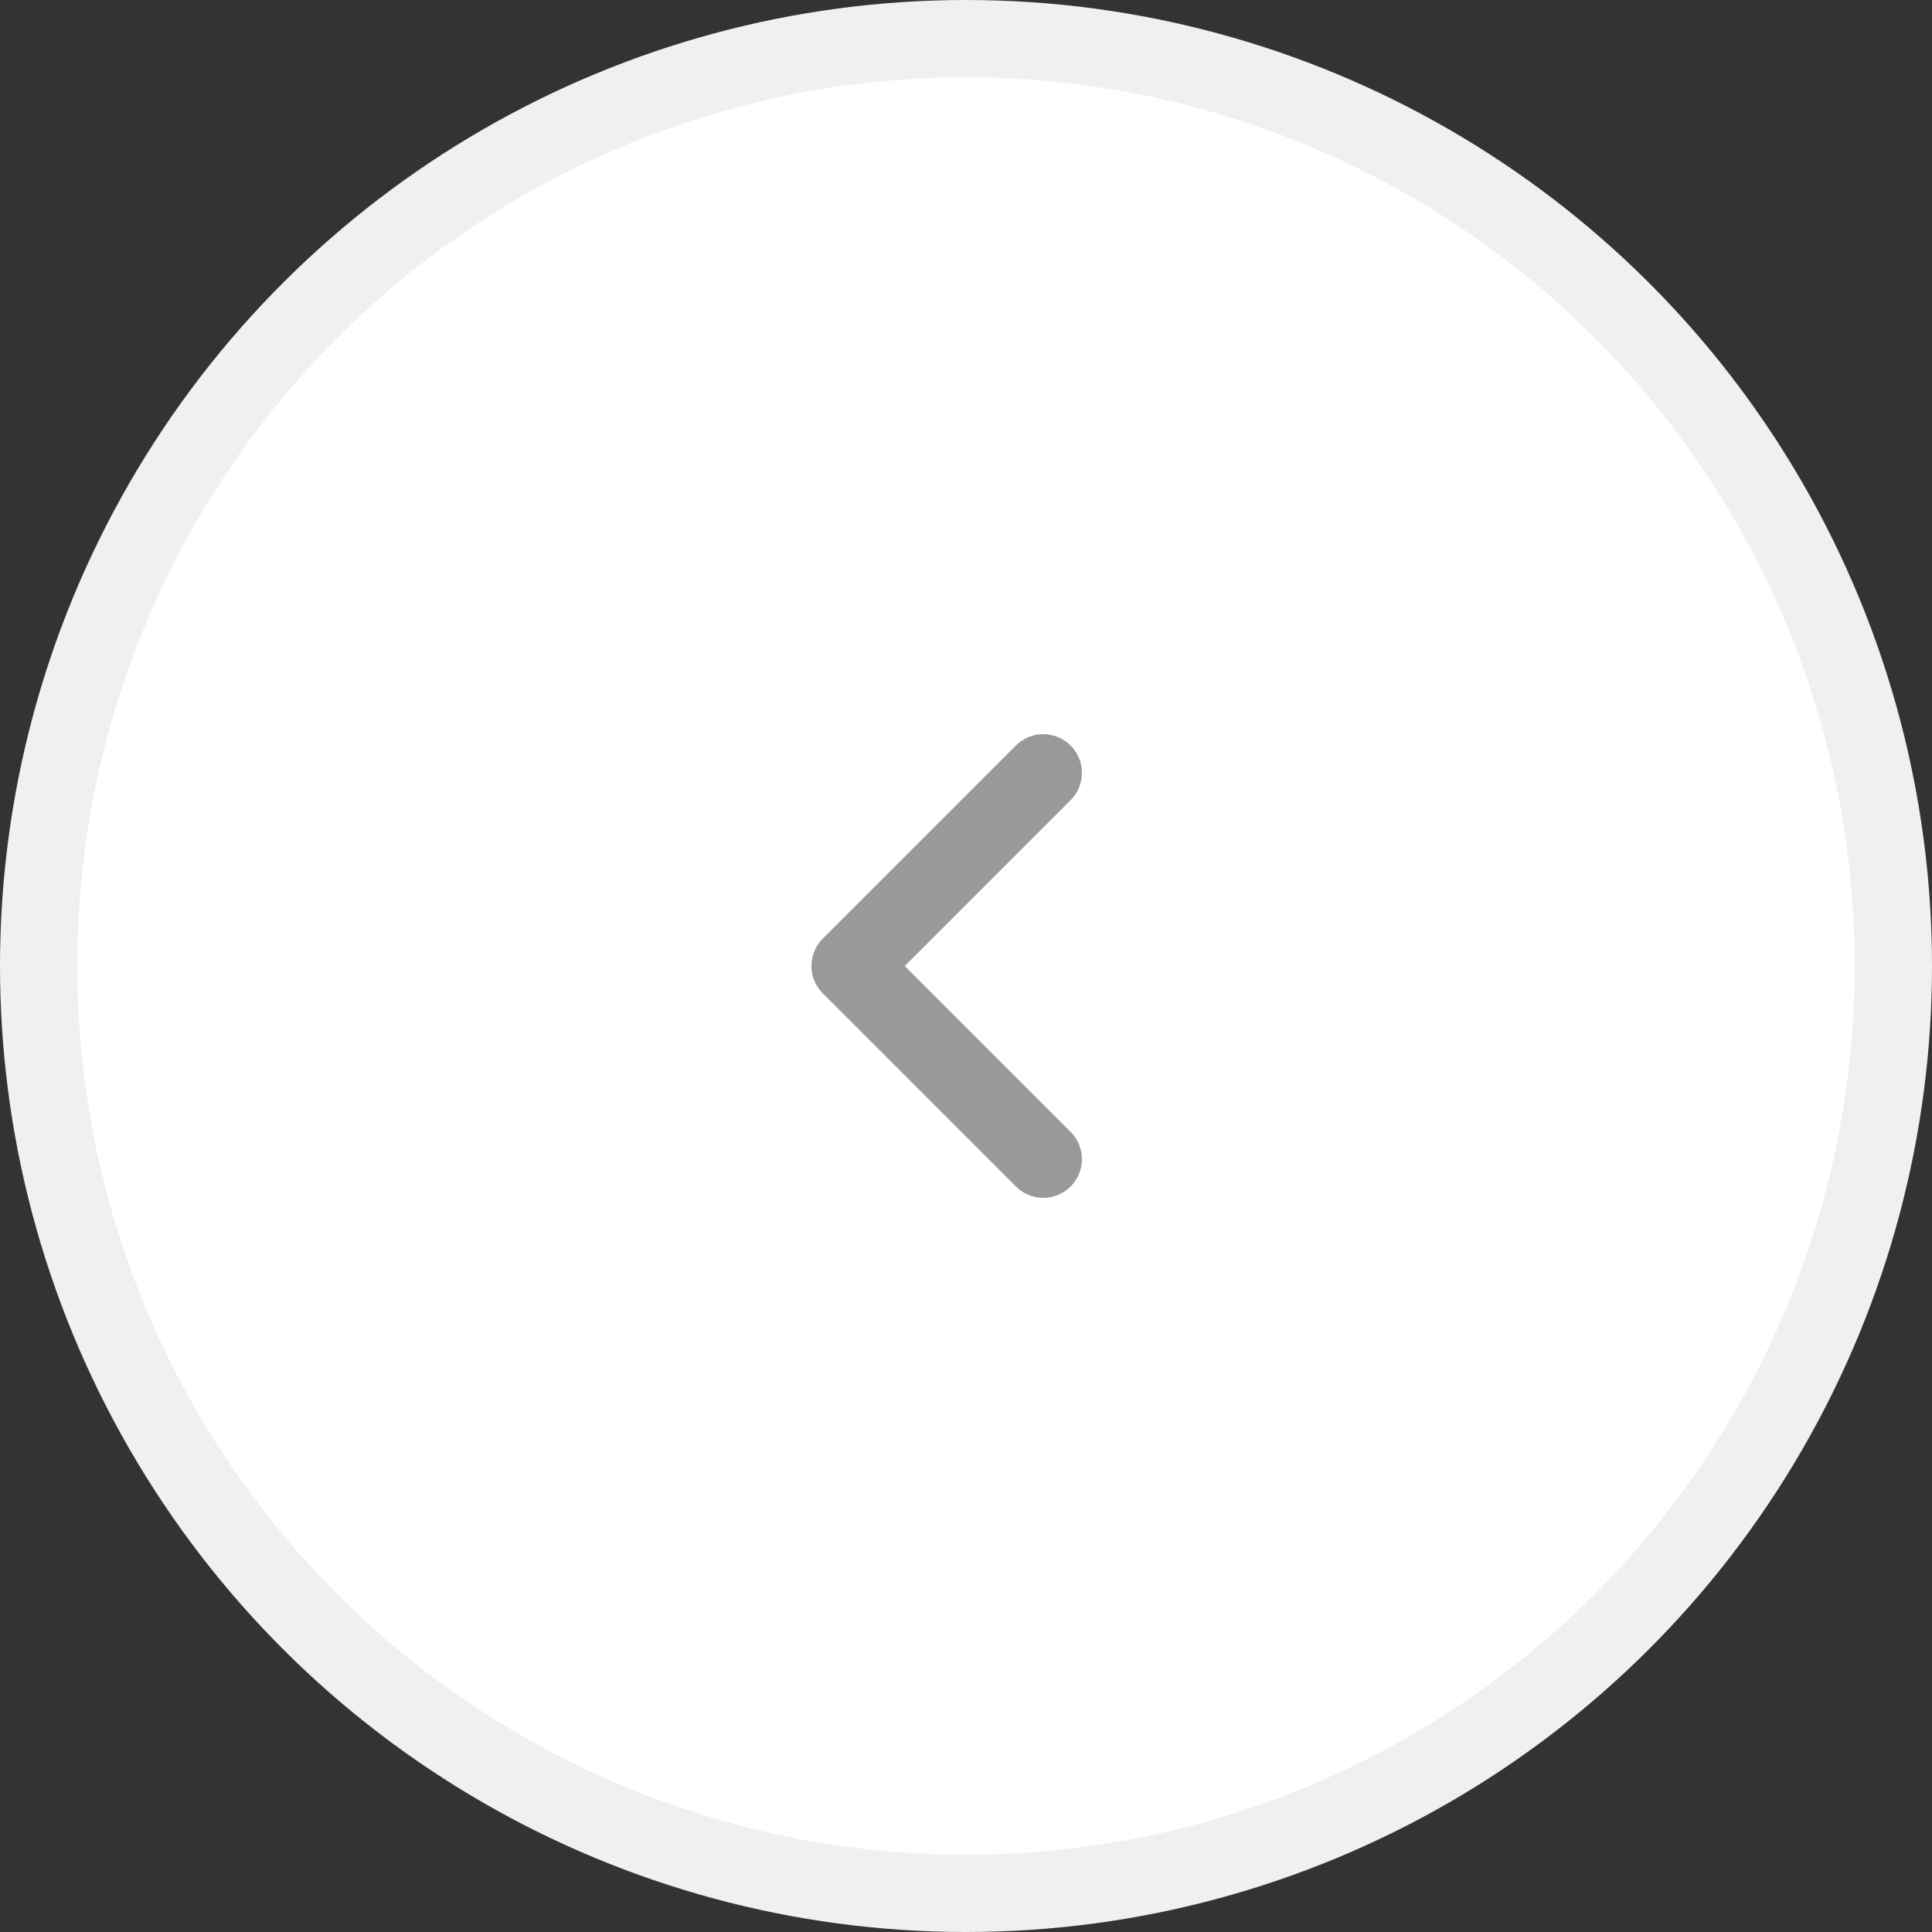 <svg width="50" height="50" viewBox="0 0 50 50" fill="none" xmlns="http://www.w3.org/2000/svg">
<rect x="0" y="0" width="50" height="50" fill="#333333" stroke="none"/>
<circle cx="25" cy="25" r="24" transform="rotate(90 25 25)" fill="white" stroke="#F0F0F0" stroke-width="2"/>
<path d="M27 30L22 25L27 20" stroke="#999999" stroke-width="2" stroke-linecap="round" stroke-linejoin="round"/>
</svg>
